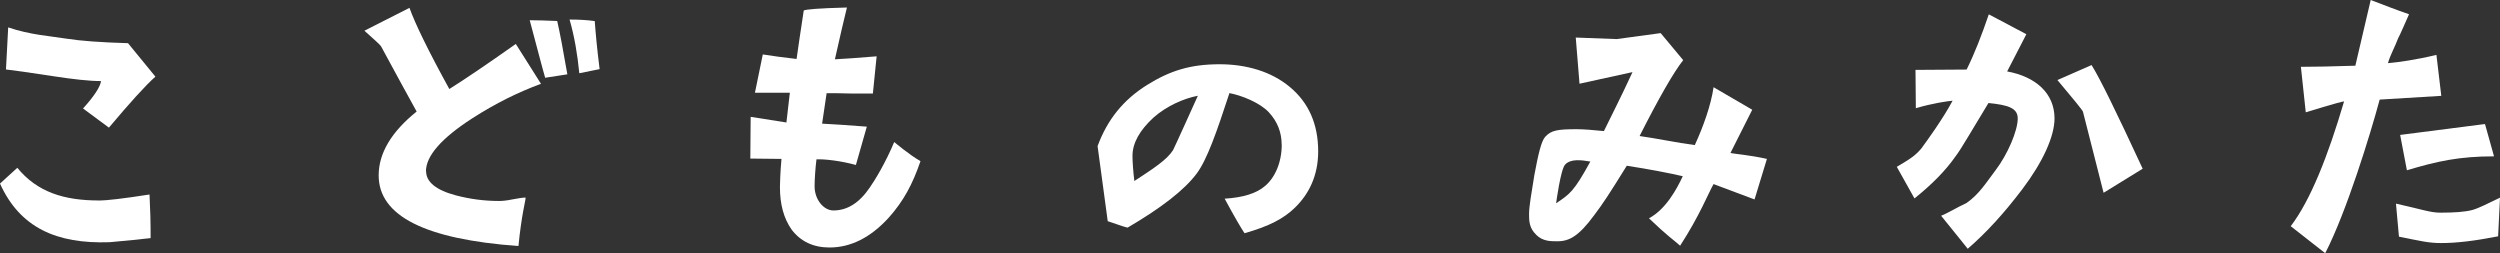 <?xml version="1.0" encoding="UTF-8"?>
<svg id="_レイヤー_2" data-name="レイヤー 2" xmlns="http://www.w3.org/2000/svg" viewBox="0 0 292.94 29.67">
  <rect x="0" y="0" width="292.94" height="29.67" fill="#333333" stroke="none"/>
  <defs>
    <style>
      .cls-1 {
        fill: #fff;
      }
    </style>
  </defs>
  <g id="_レイヤー_1-2" data-name="レイヤー 1">
    <g>
      <g>
        <path class="cls-1" d="M11.58,23.5c.84,0,2.82-.22,5.94-.71.09,1.76.13,3.13.13,5.11-1.19.13-2.82.31-4.8.48-6.25.22-10.52-1.72-12.85-6.87l2.03-1.85c2.33,2.86,5.5,3.83,9.55,3.83ZM12.77,14.96l-3.04-2.25c1.32-1.45,2.02-2.55,2.11-3.21-1.41,0-3.3-.22-5.59-.57-2.86-.44-4.71-.7-5.55-.79l.26-4.93c2.6.88,4.89,1.01,6.82,1.32,1.63.26,4.05.44,7.22.53l3.21,3.92c-1.23,1.1-3.04,3.12-5.46,5.99Z"/>
        <path class="cls-1" d="M49.93,20.07c0,1.23,1.14,2.2,3.48,2.82,1.67.44,3.35.66,5.06.66.35,0,.88-.04,1.54-.18.7-.13,1.23-.22,1.58-.22,0,.4-.48,1.98-.84,5.68-10.92-.79-16.38-3.52-16.38-8.28,0-2.6,1.5-5.11,4.45-7.48-.92-1.67-2.33-4.23-4.18-7.66-.13-.18-.79-.79-1.94-1.81l5.28-2.68c.66,1.85,2.2,5.02,4.67,9.51,1.76-1.1,4.36-2.86,7.79-5.28l2.95,4.67c-2.64.97-5.33,2.29-8.06,4.05-3.61,2.33-5.42,4.4-5.42,6.21ZM65.29,2.46c.31,1.32.7,3.43,1.19,6.25l-2.6.4c-.35-1.19-.92-3.43-1.81-6.74.92,0,2.03.04,3.21.09ZM66.74,2.29c.97,0,1.94.04,2.95.18.09,1.28.26,3.17.57,5.63l-2.38.48c-.22-2.25-.57-4.31-1.14-6.29Z"/>
        <path class="cls-1" d="M92.15,14.35l.4-3.48h-4.09l.92-4.49c1.1.18,2.42.35,3.96.53.18-1.36.48-3.26.84-5.68.26-.13,1.63-.26,5.06-.35-.35,1.45-.84,3.48-1.41,6.07.88-.04,2.86-.18,4.89-.35l-.44,4.36h-2.47c-1.06-.04-2.38-.04-2.95-.04l-.53,3.57c.97.04,3.04.18,5.24.35l-1.28,4.49c-1.76-.48-3.61-.7-4.62-.66-.13,1.01-.22,2.42-.22,3.17,0,1.54,1.06,2.82,2.2,2.82,1.63,0,3.04-.88,4.27-2.69.62-.88,1.89-2.99,2.86-5.33,0,0,1.76,1.5,3.08,2.24-.92,2.69-1.98,4.67-3.7,6.6-2.16,2.38-4.49,3.52-6.96,3.52-1.89,0-3.39-.7-4.45-2.11-.92-1.32-1.36-2.95-1.36-4.97,0-.31.04-1.76.18-3.3l-3.65-.04.04-4.89,4.18.66Z"/>
        <path class="cls-1" d="M150.18,16.95c0-1.41-.48-2.69-1.5-3.79-1.01-1.1-3.17-1.98-4.62-2.25-1.5,4.58-2.6,7.75-3.83,9.42-1.45,1.94-4.18,4.05-8.1,6.34-.22-.04-.53-.13-2.33-.75l-1.19-8.8c1.14-3.08,2.99-5.41,5.81-7.17,2.69-1.67,5.06-2.42,8.5-2.42,3.17,0,6.08.88,8.19,2.64,2.25,1.85,3.35,4.4,3.35,7.57,0,2.86-1.1,5.02-2.73,6.6-1.32,1.28-2.99,2.16-5.9,2.99-.44-.66-1.14-1.85-2.33-4.05,2.16-.13,3.74-.62,4.75-1.5,1.14-.97,1.94-2.73,1.94-4.84ZM140.36,11.22c-1.63.31-3.65,1.19-5.19,2.55-1.63,1.5-2.47,2.99-2.47,4.49,0,.71.09,1.94.22,2.95,2.29-1.5,3.79-2.47,4.53-3.61.09-.13,2.91-6.38,2.91-6.38Z"/>
      </g>
      <g>
        <path class="cls-1" d="M180.01,27.51c-.84-.79-.84-1.67-.84-2.42,0-.92.26-2.33.62-4.58.44-2.33.79-3.96,1.28-4.49.7-.75,1.41-.88,3.7-.88.7,0,1.98.09,3.17.22.57-1.19,2.02-4.01,3.35-6.91l-6.21,1.36-.44-5.41,4.8.18,5.15-.7,2.64,3.17c-1.1,1.37-2.91,4.54-5.11,8.89,1.89.26,4.4.79,6.47,1.06,1.01-2.2,1.89-4.67,2.2-6.78l4.53,2.64-2.55,5.06c.48.13,2.11.22,4.27.7l-1.45,4.75-4.8-1.8c-.57.97-1.63,3.7-3.92,7.22-.84-.75-1.45-1.1-3.65-3.21,1.98-1.06,3.26-3.43,3.96-4.93-1.28-.31-4.01-.84-6.56-1.23-2.16,3.48-2.77,4.4-3.83,5.81-1.76,2.38-2.86,3.04-4.27,3.04-.75,0-1.72.04-2.51-.75ZM182.34,23.82c1.63-1.1,2.07-1.36,4.01-4.89-1.06-.18-2.29-.35-2.95.35-.53.53-1.06,4.53-1.06,4.53Z"/>
        <path class="cls-1" d="M225.23,17.26c.4-.53,2.42-3.3,3.57-5.46-.53.04-2.42.31-4.31.88l-.04-4.49,5.99-.04c.92-1.85,1.76-4.01,2.6-6.47l4.4,2.33-2.25,4.36c3.39.62,5.55,2.6,5.55,5.5,0,2.11-1.36,5.11-3.79,8.32-2.11,2.77-4.09,4.97-6.38,6.96,0,0-1.58-1.98-3.12-3.87.62-.22,1.85-.97,2.99-1.5,1.5-1.06,2.25-2.33,3.39-3.83,1.41-1.85,2.6-4.62,2.6-6.07,0-1.23-1.14-1.58-3.43-1.81-1.98,3.26-3.3,5.55-3.83,6.21-1.19,1.72-2.82,3.35-4.84,4.97l-2.07-3.7c1.63-.97,2.2-1.32,2.99-2.29ZM245.08,7.62c.97,1.54,2.95,5.59,5.99,12.15l-4.58,2.82-2.42-9.51c-.09-.22-1.1-1.45-2.99-3.7l4.01-1.76Z"/>
        <path class="cls-1" d="M268.42,26.5c2.29-2.99,4.36-8.19,6.25-14.62-.48.04-4.49,1.28-4.49,1.28l-.57-5.33c1.37,0,3.65-.04,6.38-.13l1.8-7.7c1.63.62,2.95,1.14,4.49,1.67,0,0-1.19,2.73-1.28,2.82-.35.97-.92,1.94-1.19,2.91,1.14-.09,3.34-.4,5.68-.97l.57,4.8-7.22.44c-1.1,4.09-3.87,13.12-6.38,18l-4.05-3.17ZM289.68,24.61c.79-.22,1.72-.71,3.26-1.45l-.22,4.53c-2.73.53-4.8.79-6.69.79-1.5,0-2.47-.26-4.93-.75l-.35-3.87c2.99.66,4.01,1.06,5.19,1.06,1.67,0,2.91-.09,3.74-.31ZM291.18,14.53l1.06,3.79c-4.09,0-6.65.57-10.21,1.63l-.79-4.14,9.95-1.28Z"/>
      </g>
    </g>
  </g>
</svg>